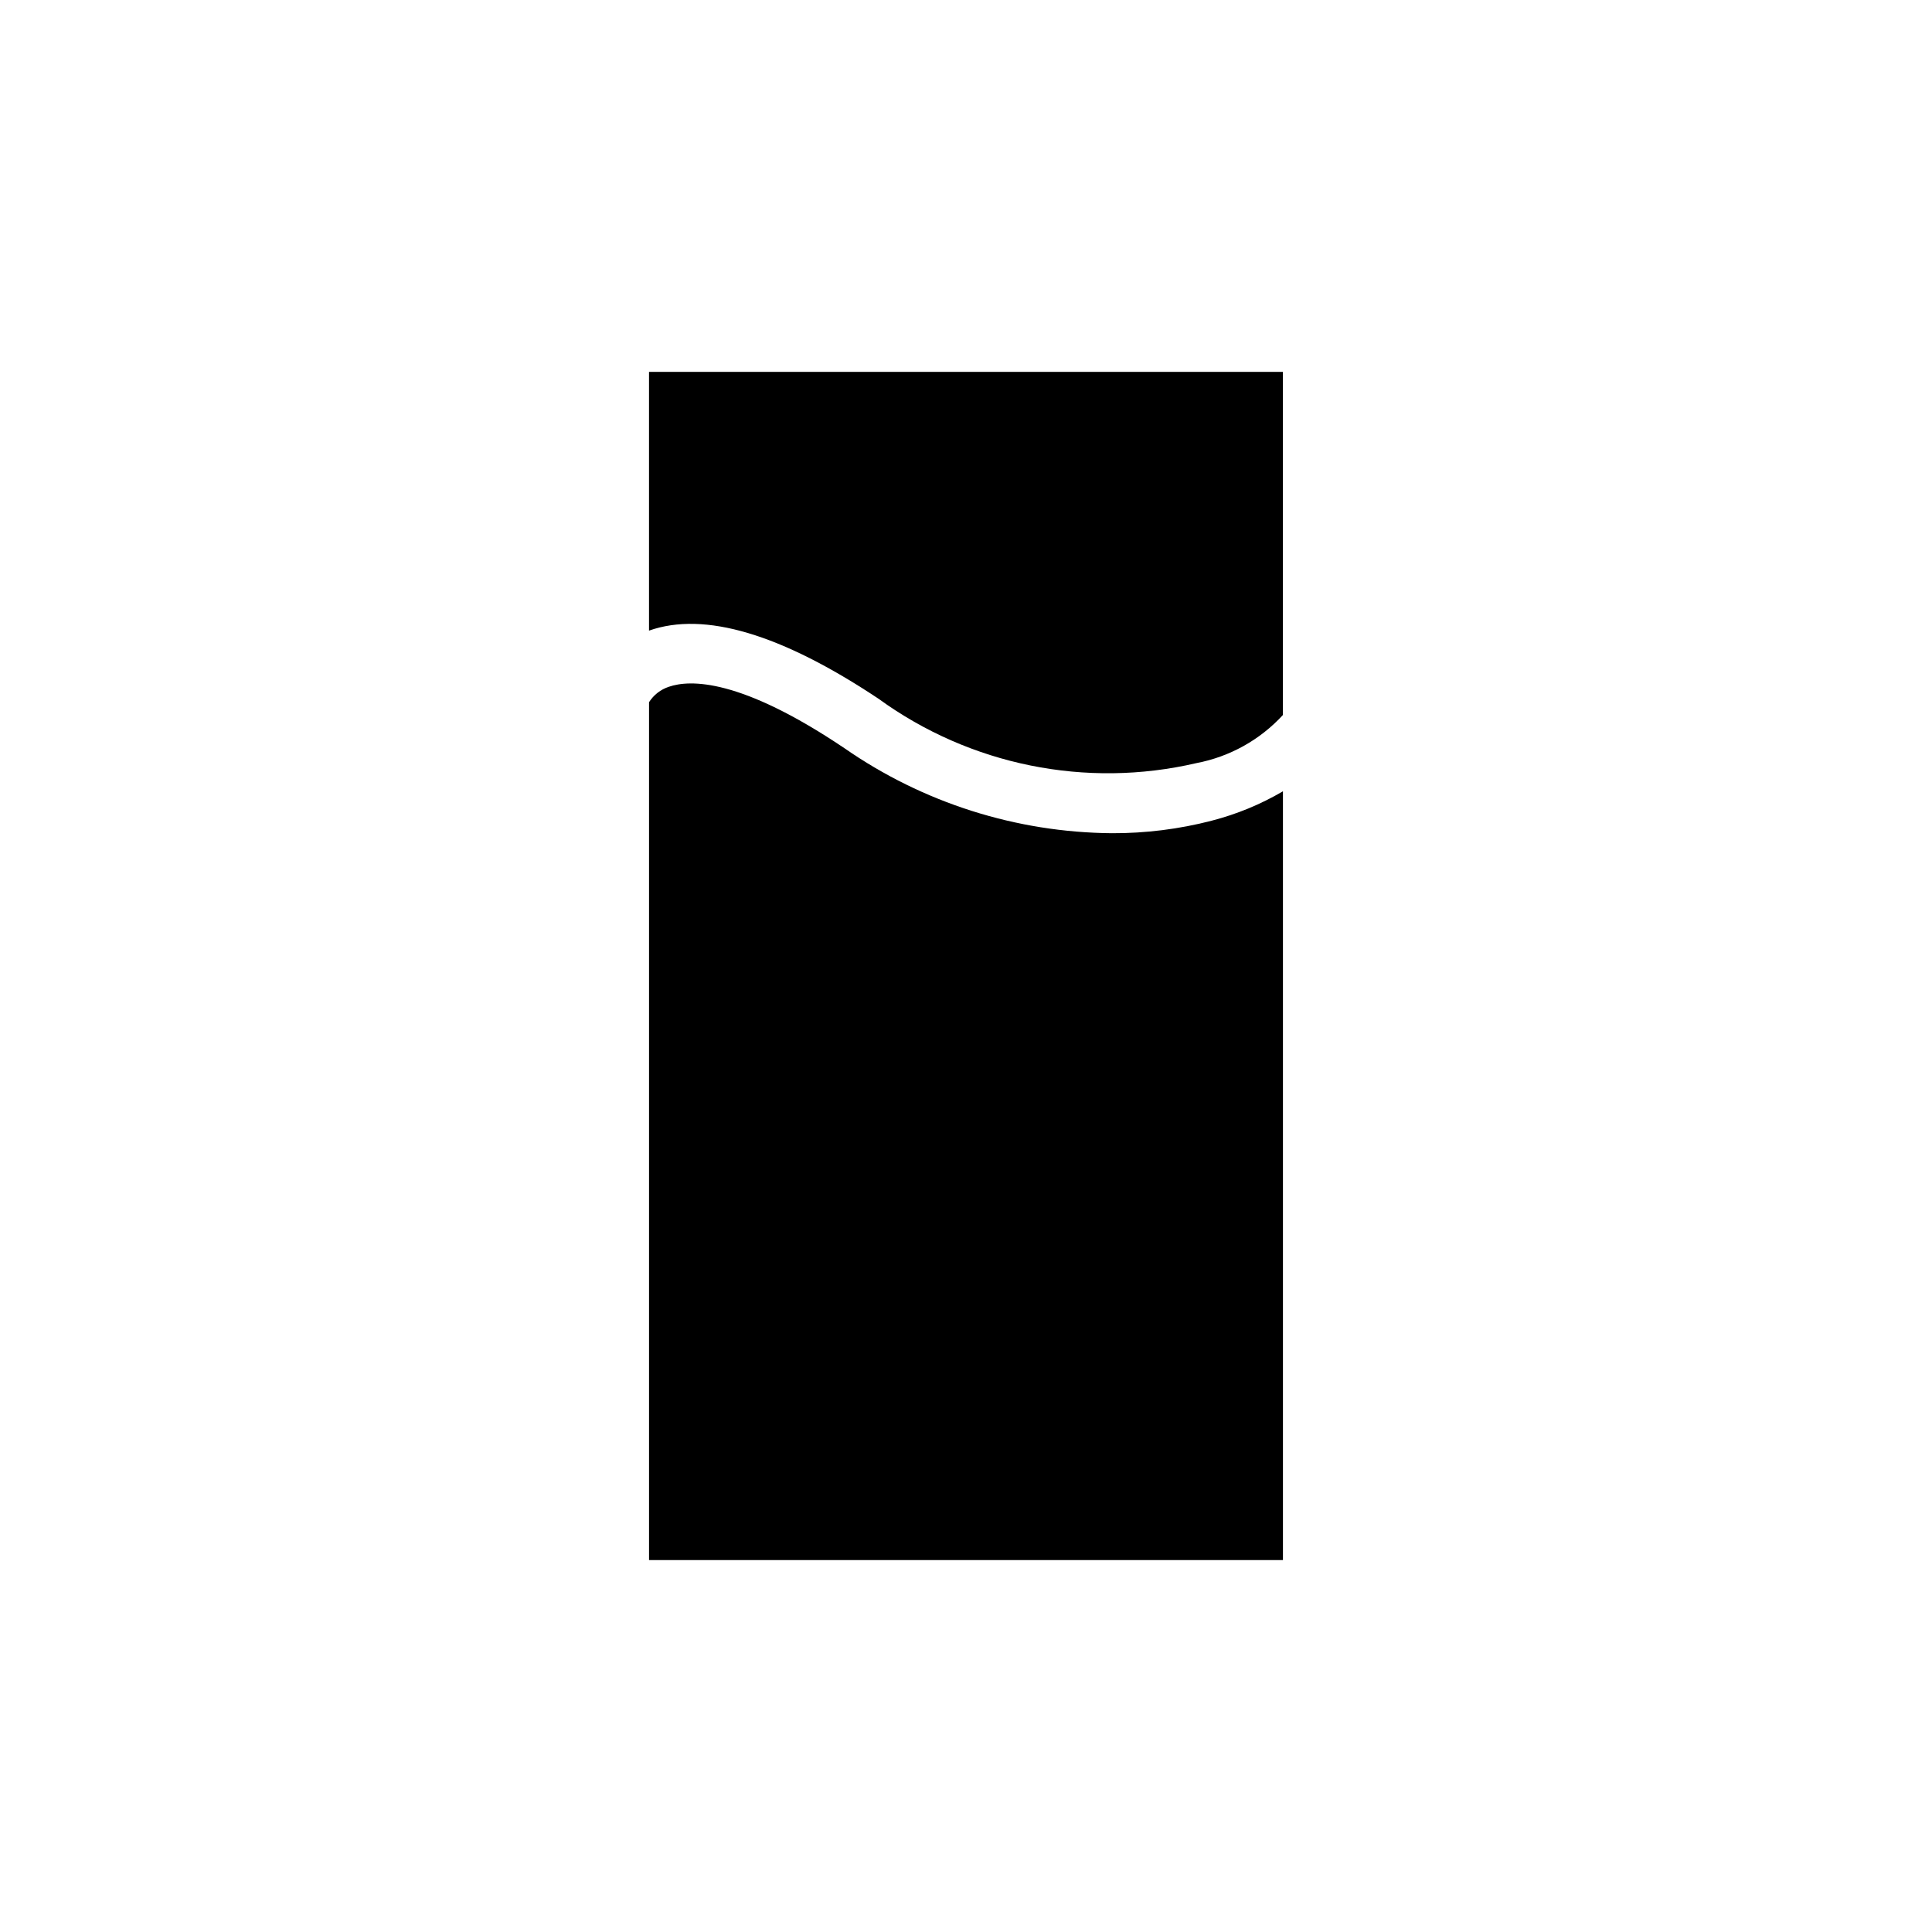 <?xml version="1.0" encoding="UTF-8"?>
<!-- Uploaded to: ICON Repo, www.iconrepo.com, Generator: ICON Repo Mixer Tools -->
<svg fill="#000000" width="800px" height="800px" version="1.1" viewBox="144 144 512 512" xmlns="http://www.w3.org/2000/svg">
 <g>
  <path d="m316 311.12c14.719-5.195 35.109 0.945 60.773 18.027v-0.004c24.293 17.656 55.059 23.891 84.309 17.086 8.809-1.68 16.84-6.152 22.906-12.754v-90.922h-167.99v68.645z"/>
  <path d="m465.1 361.5c-8.641 2.231-17.531 3.344-26.453 3.309-25.34-0.207-50.035-8.055-70.848-22.516-27.707-18.656-41.012-18.184-46.523-16.297-2.18 0.711-4.047 2.156-5.273 4.094v227.34h167.99v-203.73c-5.902 3.465-12.262 6.086-18.891 7.793z"/>
 </g>
</svg>